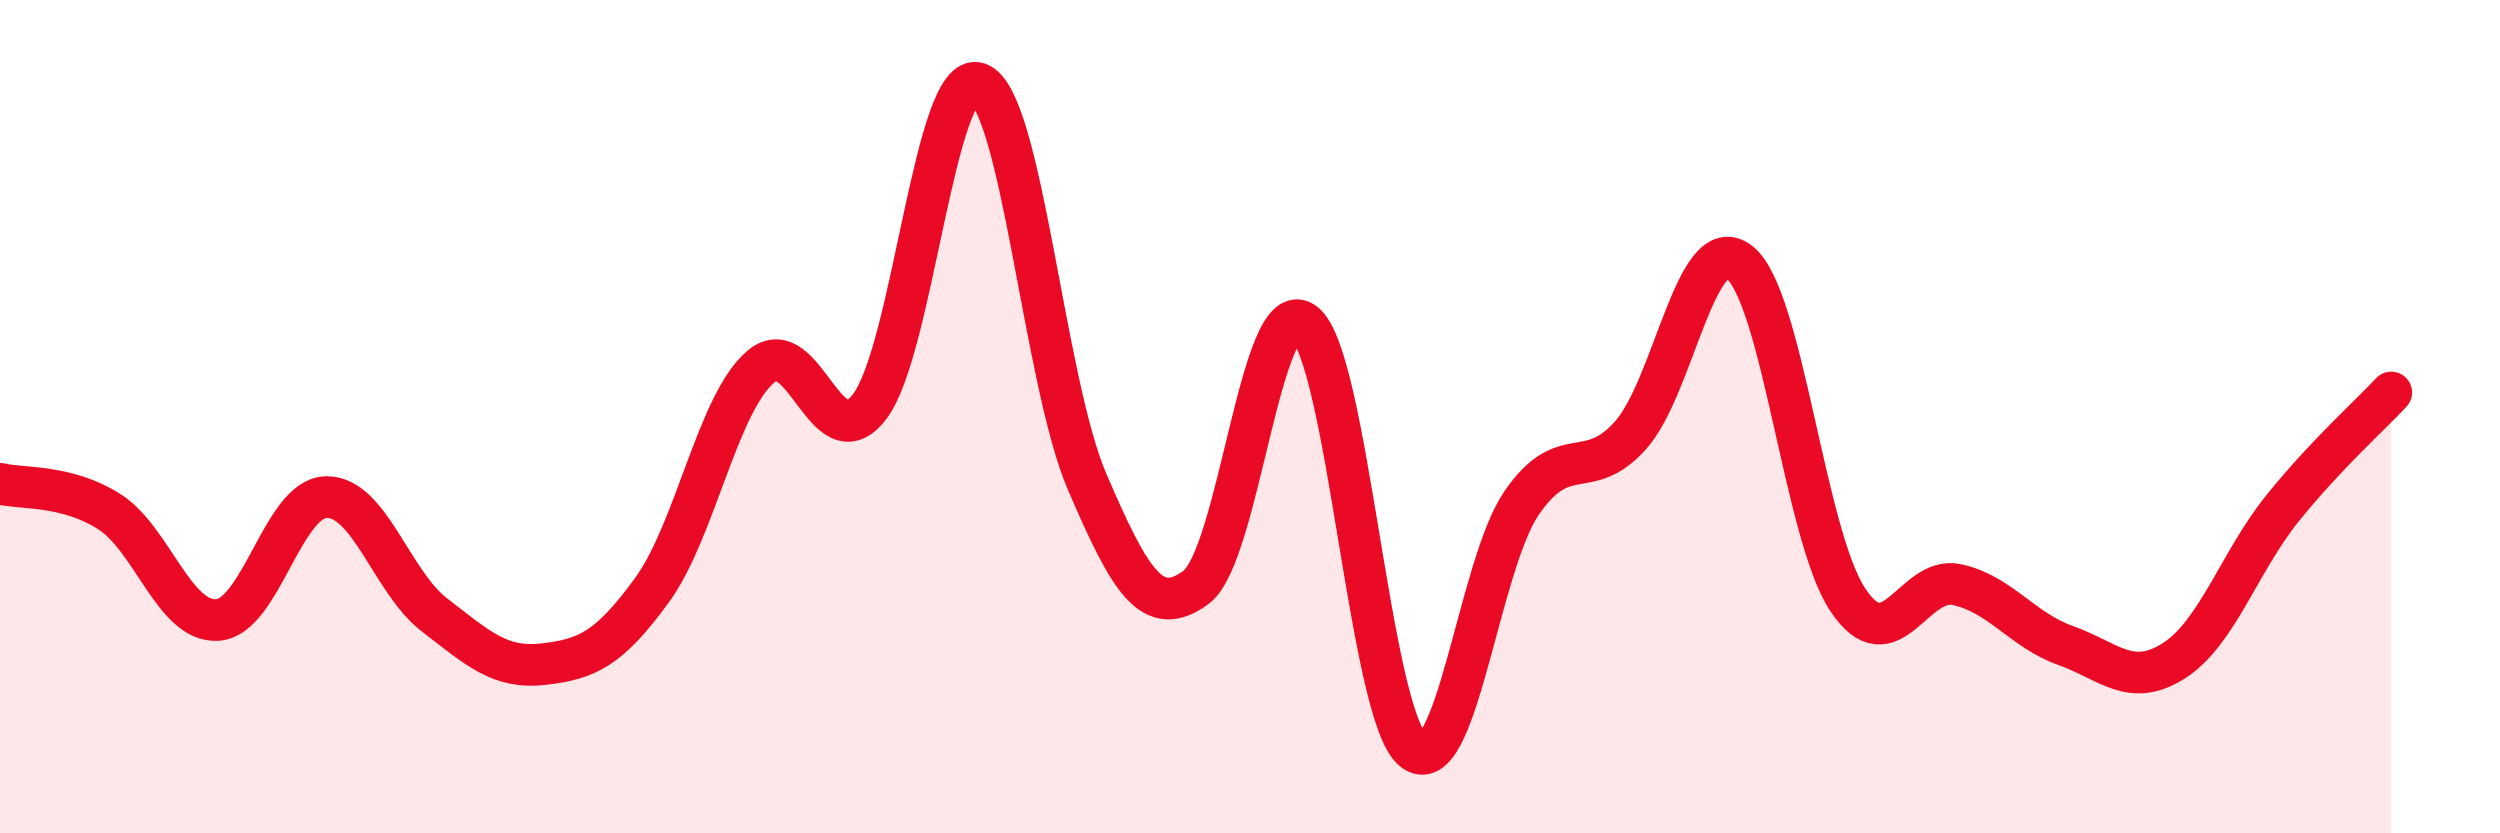 
    <svg width="60" height="20" viewBox="0 0 60 20" xmlns="http://www.w3.org/2000/svg">
      <path
        d="M 0,11.61 C 0.52,11.74 1.57,11.62 2.61,12.27 C 3.65,12.92 4.18,14.95 5.22,14.88 C 6.26,14.81 6.79,11.95 7.83,11.93 C 8.87,11.91 9.39,13.96 10.43,14.76 C 11.47,15.56 12,16.06 13.04,15.94 C 14.08,15.82 14.61,15.59 15.65,14.16 C 16.69,12.73 17.22,9.68 18.26,8.8 C 19.3,7.92 19.83,11.12 20.87,9.76 C 21.91,8.4 22.44,1.64 23.48,2 C 24.52,2.36 25.05,9.14 26.09,11.56 C 27.13,13.98 27.66,14.86 28.7,14.1 C 29.74,13.34 30.26,6.97 31.3,7.75 C 32.34,8.53 32.87,17.14 33.91,18 C 34.95,18.86 35.48,13.58 36.52,12.07 C 37.56,10.56 38.09,11.61 39.13,10.45 C 40.17,9.29 40.7,5.5 41.74,6.29 C 42.78,7.08 43.31,12.85 44.35,14.4 C 45.39,15.95 45.92,13.81 46.96,14.03 C 48,14.25 48.53,15.12 49.57,15.49 C 50.61,15.86 51.13,16.52 52.17,15.86 C 53.21,15.2 53.74,13.49 54.78,12.2 C 55.82,10.91 56.87,9.98 57.39,9.42L57.39 20L0 20Z"
        fill="#EB0A25"
        opacity="0.1"
        stroke-linecap="round"
        stroke-linejoin="round"
      />
      <path
        d="M 0,11.61 C 0.52,11.74 1.57,11.62 2.61,12.27 C 3.65,12.92 4.18,14.95 5.22,14.88 C 6.26,14.81 6.79,11.95 7.83,11.93 C 8.87,11.91 9.39,13.96 10.43,14.76 C 11.47,15.56 12,16.06 13.04,15.94 C 14.08,15.82 14.61,15.59 15.65,14.16 C 16.69,12.73 17.22,9.68 18.26,8.8 C 19.3,7.92 19.83,11.12 20.87,9.76 C 21.91,8.4 22.44,1.64 23.48,2 C 24.52,2.36 25.05,9.14 26.09,11.56 C 27.13,13.98 27.66,14.86 28.7,14.1 C 29.74,13.34 30.26,6.97 31.3,7.75 C 32.34,8.53 32.87,17.14 33.91,18 C 34.95,18.86 35.48,13.58 36.52,12.07 C 37.56,10.56 38.09,11.61 39.13,10.45 C 40.17,9.29 40.7,5.5 41.74,6.29 C 42.78,7.08 43.31,12.85 44.35,14.4 C 45.39,15.95 45.92,13.81 46.96,14.03 C 48,14.25 48.53,15.12 49.57,15.49 C 50.61,15.86 51.13,16.52 52.17,15.86 C 53.21,15.2 53.74,13.49 54.78,12.2 C 55.82,10.91 56.87,9.98 57.39,9.42"
        stroke="#EB0A25"
        stroke-width="1"
        fill="none"
        stroke-linecap="round"
        stroke-linejoin="round"
      />
    </svg>
  